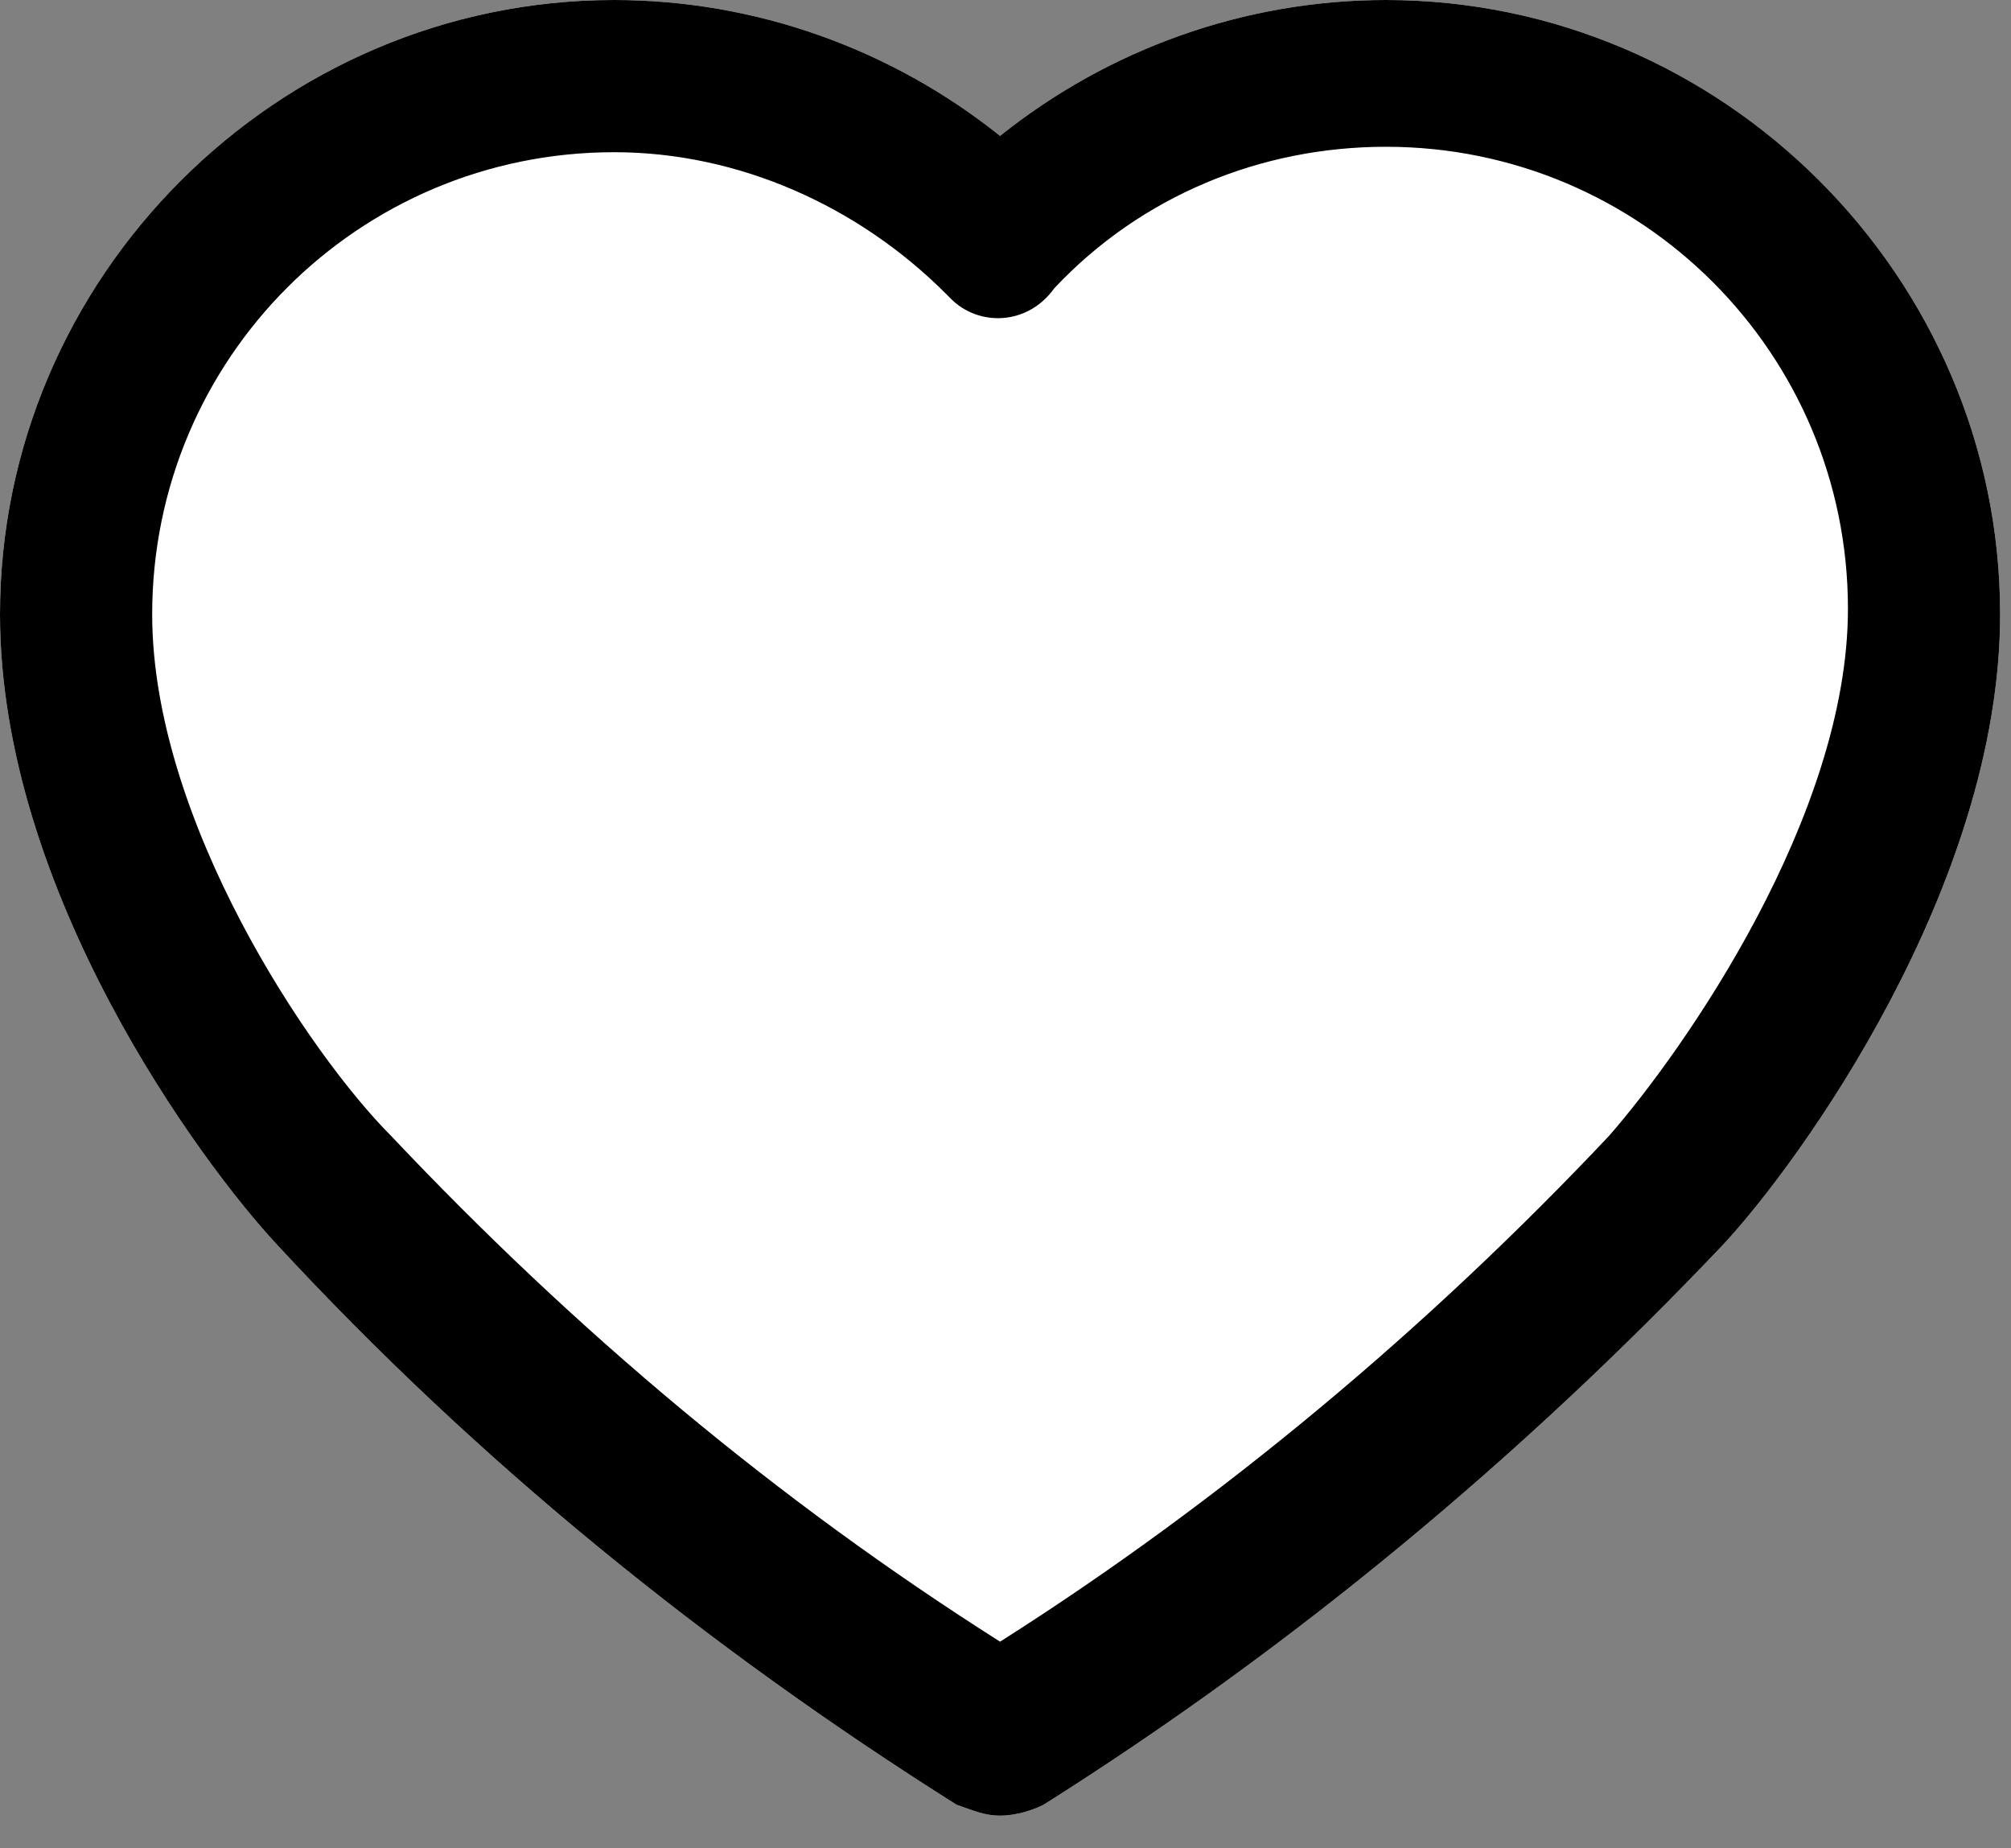 <svg xmlns="http://www.w3.org/2000/svg" viewBox="0 0 37 34"><rect x="0" y="0" width="37" height="34" fill="#808080" stroke="none"/><path fill="#fff" d="M18.4 33.4c-.3 0-.5-.1-.8-.2-4.6-2.9-8.8-6.3-12.5-10.3C3.7 21.4 0 16.4 0 11.3 0 5.1 5.1 0 11.3 0c2.6 0 5.1.9 7.1 2.5C20.4.9 22.9 0 25.5 0c6.2 0 11.3 5.1 11.3 11.3 0 5-3.7 10.1-5.1 11.6-3.7 3.9-7.9 7.4-12.5 10.3-.2.1-.5.2-.8.2z"/><path d="M18.4 33.4c-.3 0-.5-.1-.8-.2-4.6-2.9-8.8-6.3-12.5-10.3C3.7 21.4 0 16.4 0 11.3 0 5.1 5.1 0 11.3 0c2.6 0 5.1.9 7.1 2.5C20.4.9 22.9 0 25.5 0c6.2 0 11.3 5.1 11.3 11.3 0 5-3.7 10.1-5.1 11.6-3.7 3.9-7.9 7.4-12.5 10.3-.2.1-.5.2-.8.2zM11.3 2.8c-4.7 0-8.5 3.8-8.5 8.5 0 3.8 2.9 8.1 4.4 9.6 3.4 3.6 7.1 6.7 11.2 9.3 4.1-2.6 7.9-5.8 11.2-9.3C31 19.3 34 15 34 11.2c0-4.7-3.8-8.5-8.5-8.5-2.3 0-4.5.9-6.1 2.6-.5.7-1.4.7-1.9.2l-.1-.1c-1.6-1.6-3.8-2.6-6.1-2.6z"/></svg>